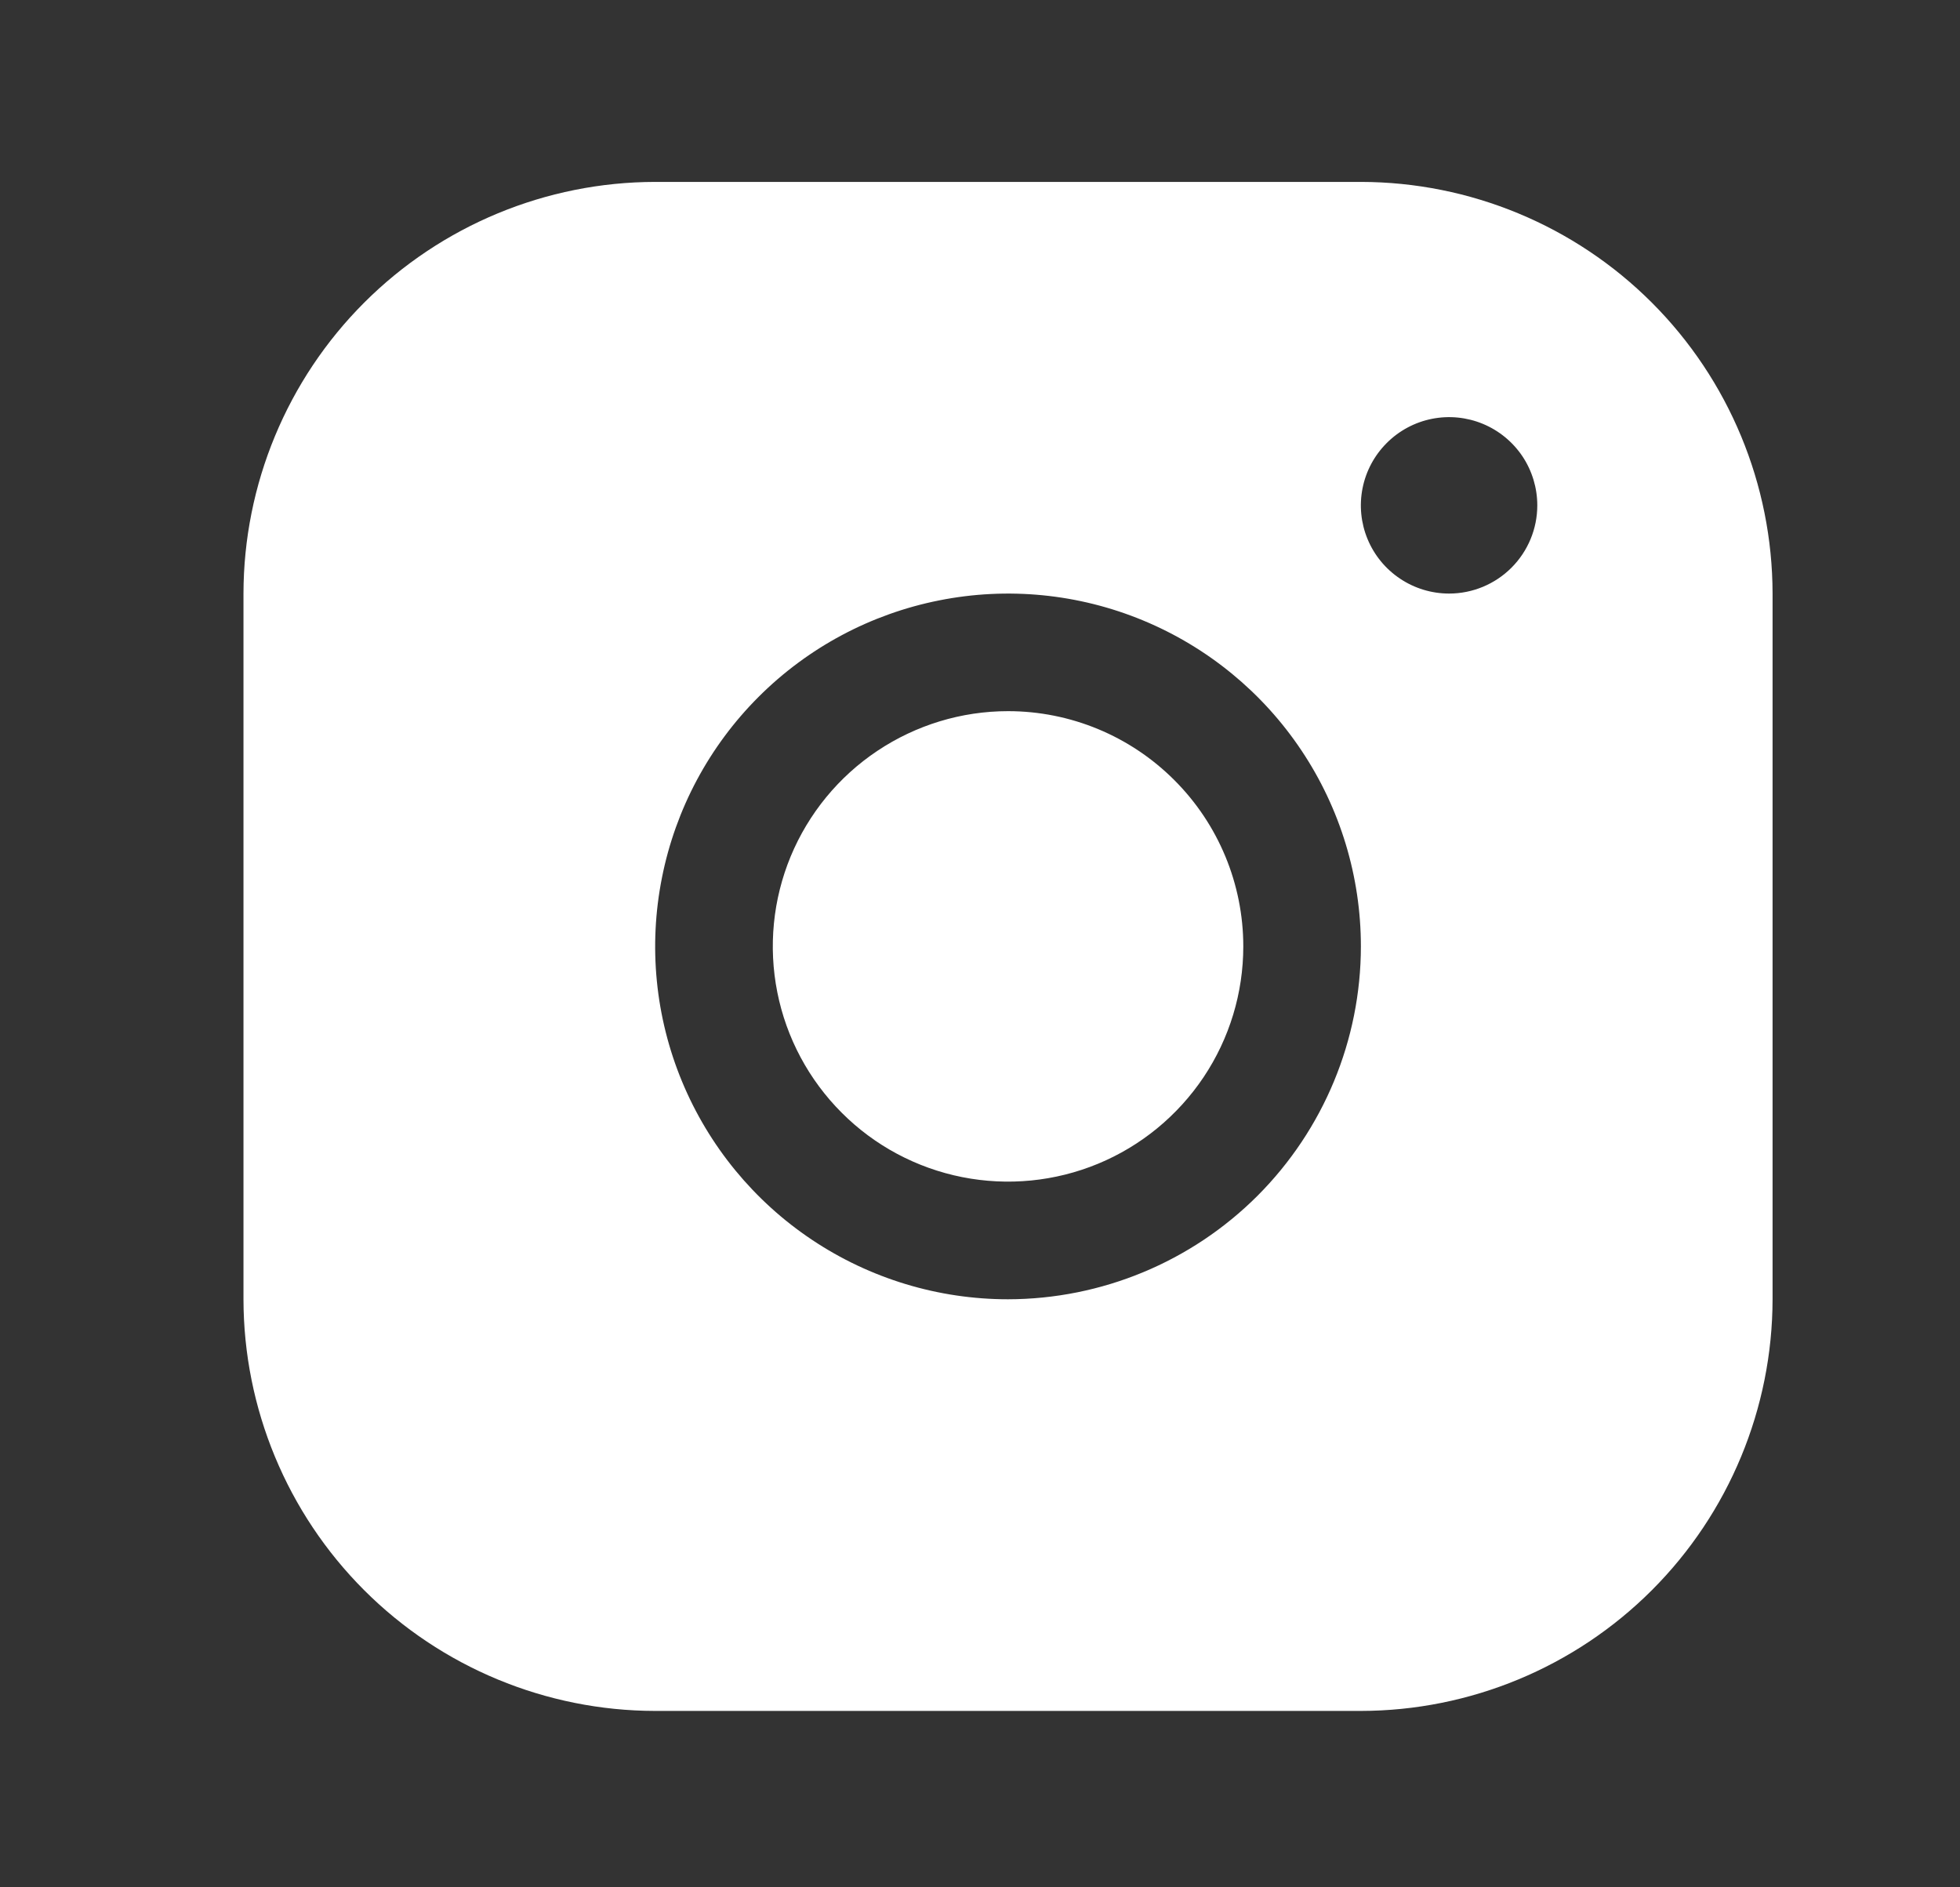 <svg xmlns="http://www.w3.org/2000/svg" width="27" height="26" viewBox="0 0 27 26" fill="none">
  <rect x="0" y="0" width="27" height="26" fill="#333333" stroke="none"/>
  <g clip-path="url(#clip0_648_9543)">
    <path d="M17.127 13.038C17.127 13.679 16.937 14.305 16.581 14.838C16.224 15.371 15.718 15.787 15.126 16.032C14.534 16.277 13.883 16.341 13.254 16.216C12.625 16.091 12.048 15.783 11.595 15.329C11.142 14.876 10.833 14.299 10.708 13.67C10.583 13.042 10.647 12.39 10.892 11.798C11.138 11.206 11.553 10.7 12.086 10.344C12.619 9.988 13.245 9.797 13.886 9.797C14.746 9.797 15.57 10.139 16.177 10.747C16.785 11.354 17.127 12.179 17.127 13.038ZM24.418 8.177V17.899C24.416 19.402 23.818 20.844 22.755 21.907C21.692 22.97 20.25 23.568 18.747 23.57H9.025C7.522 23.568 6.08 22.97 5.017 21.907C3.954 20.844 3.356 19.402 3.354 17.899V8.177C3.356 6.674 3.954 5.232 5.017 4.169C6.08 3.106 7.522 2.508 9.025 2.506H18.747C20.25 2.508 21.692 3.106 22.755 4.169C23.818 5.232 24.416 6.674 24.418 8.177ZM18.747 13.038C18.747 12.077 18.462 11.137 17.928 10.338C17.394 9.538 16.634 8.915 15.746 8.547C14.858 8.179 13.881 8.083 12.938 8.271C11.995 8.458 11.129 8.921 10.449 9.601C9.769 10.281 9.306 11.147 9.119 12.09C8.931 13.033 9.027 14.01 9.395 14.898C9.763 15.786 10.386 16.546 11.186 17.08C11.985 17.614 12.925 17.899 13.886 17.899C15.175 17.897 16.41 17.385 17.322 16.474C18.233 15.562 18.746 14.327 18.747 13.038ZM21.177 6.962C21.177 6.722 21.106 6.487 20.973 6.287C20.839 6.087 20.649 5.931 20.427 5.839C20.205 5.747 19.961 5.723 19.725 5.77C19.489 5.817 19.273 5.933 19.103 6.103C18.933 6.273 18.817 6.489 18.77 6.725C18.723 6.961 18.747 7.205 18.839 7.427C18.931 7.649 19.087 7.839 19.287 7.972C19.487 8.106 19.722 8.177 19.962 8.177C20.284 8.177 20.593 8.049 20.821 7.821C21.049 7.593 21.177 7.284 21.177 6.962Z" fill="white"/>
  </g>
  <defs>
    <clipPath id="clip0_648_9543">
      <rect width="25.924" height="25.924" fill="white" transform="translate(0.924 0.076)"/>
    </clipPath>
  </defs>
</svg>
